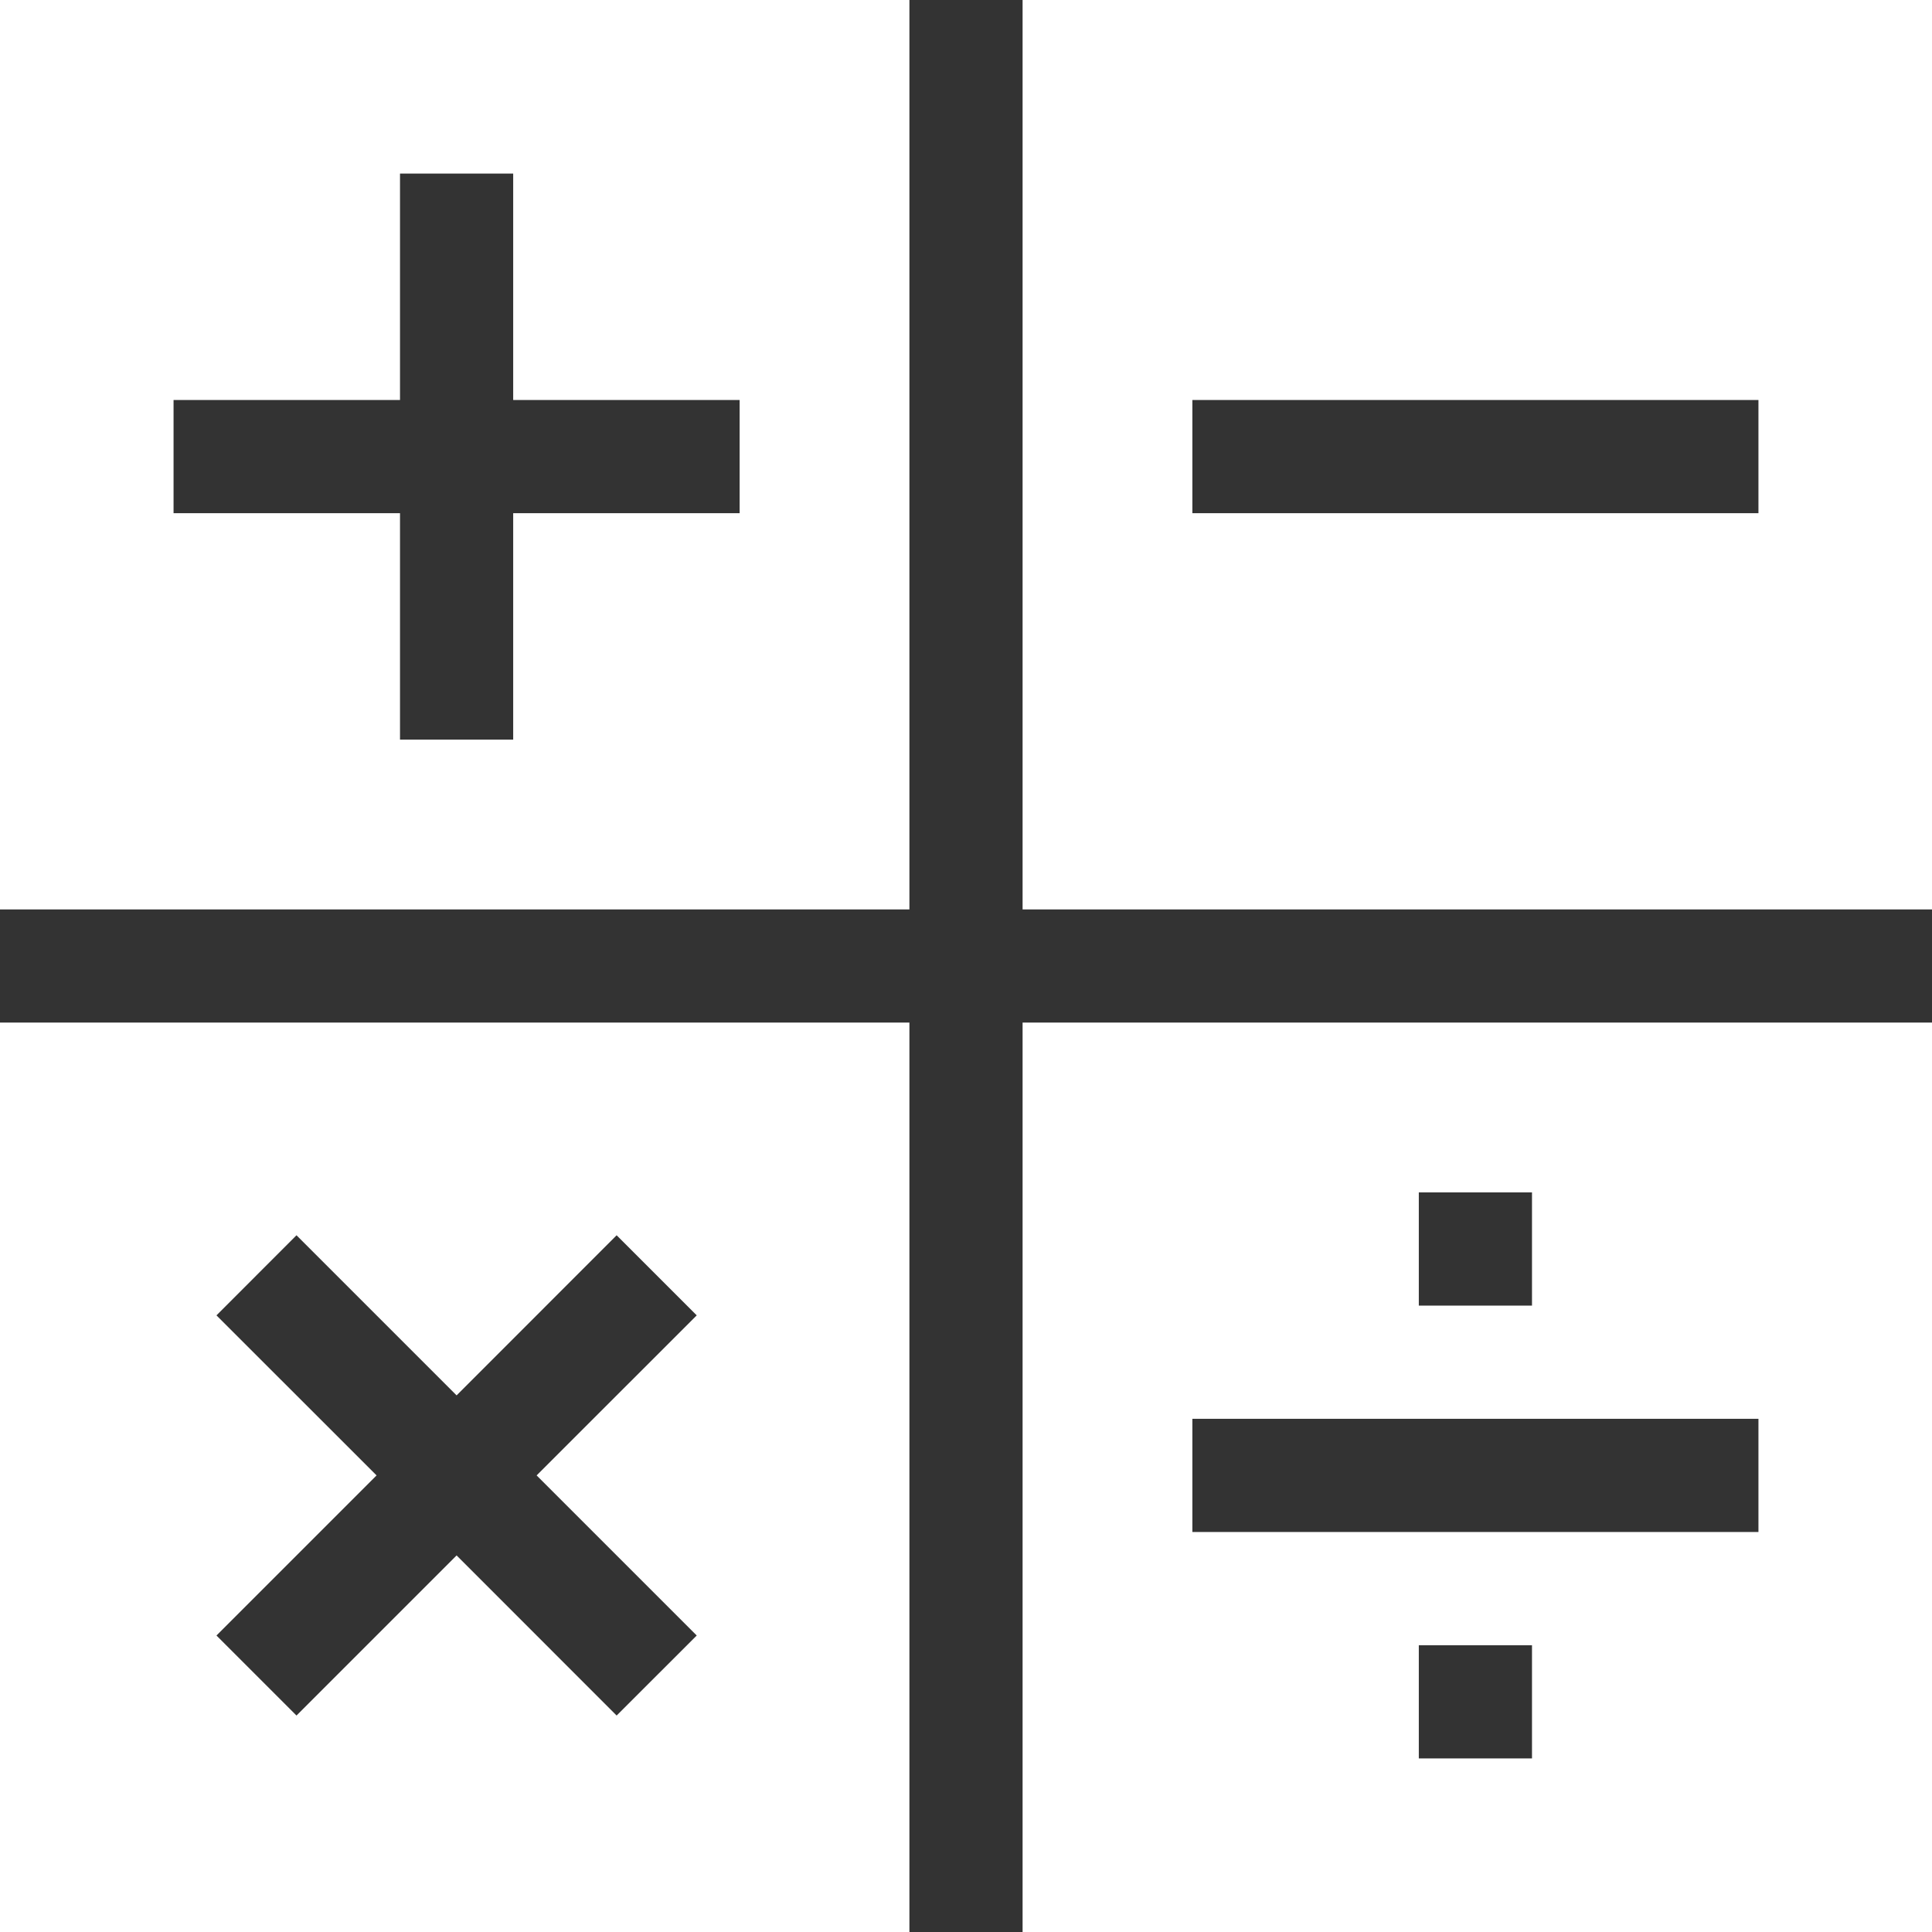 <svg width="24" height="24" viewBox="0 0 24 24" fill="none" xmlns="http://www.w3.org/2000/svg">
<rect x="0" y="0" width="24" height="24" fill="#333333" stroke="none"/>
<g clip-path="url(#clip0_1179_780)">
<path d="M11.297 0H0V11.297H11.297V0ZM9.188 6.375H6.375V9.188H4.969V6.375H2.156V4.969H4.969V2.156H6.375V4.969H9.188V6.375ZM11.297 12.703H0V24H11.297V12.703ZM8.655 20.317L7.66 21.311L5.672 19.322L3.683 21.311L2.689 20.317L4.678 18.328L2.689 16.34L3.683 15.345L5.672 17.334L7.66 15.345L8.655 16.34L6.666 18.328L8.655 20.317ZM12.703 11.297H24V0H12.703V11.297ZM14.812 4.969H21.844V6.375H14.812V4.969ZM12.703 24H24V12.703H12.703V24ZM19.031 21.844H17.625V20.438H19.031V21.844ZM17.625 14.812H19.031V16.219H17.625V14.812ZM14.812 17.625H21.844V19.031H14.812V17.625Z" fill="white"/>
</g>
<defs>
<clipPath id="clip0_1179_780">
<rect width="24" height="24" fill="white"/>
</clipPath>
</defs>
</svg>
